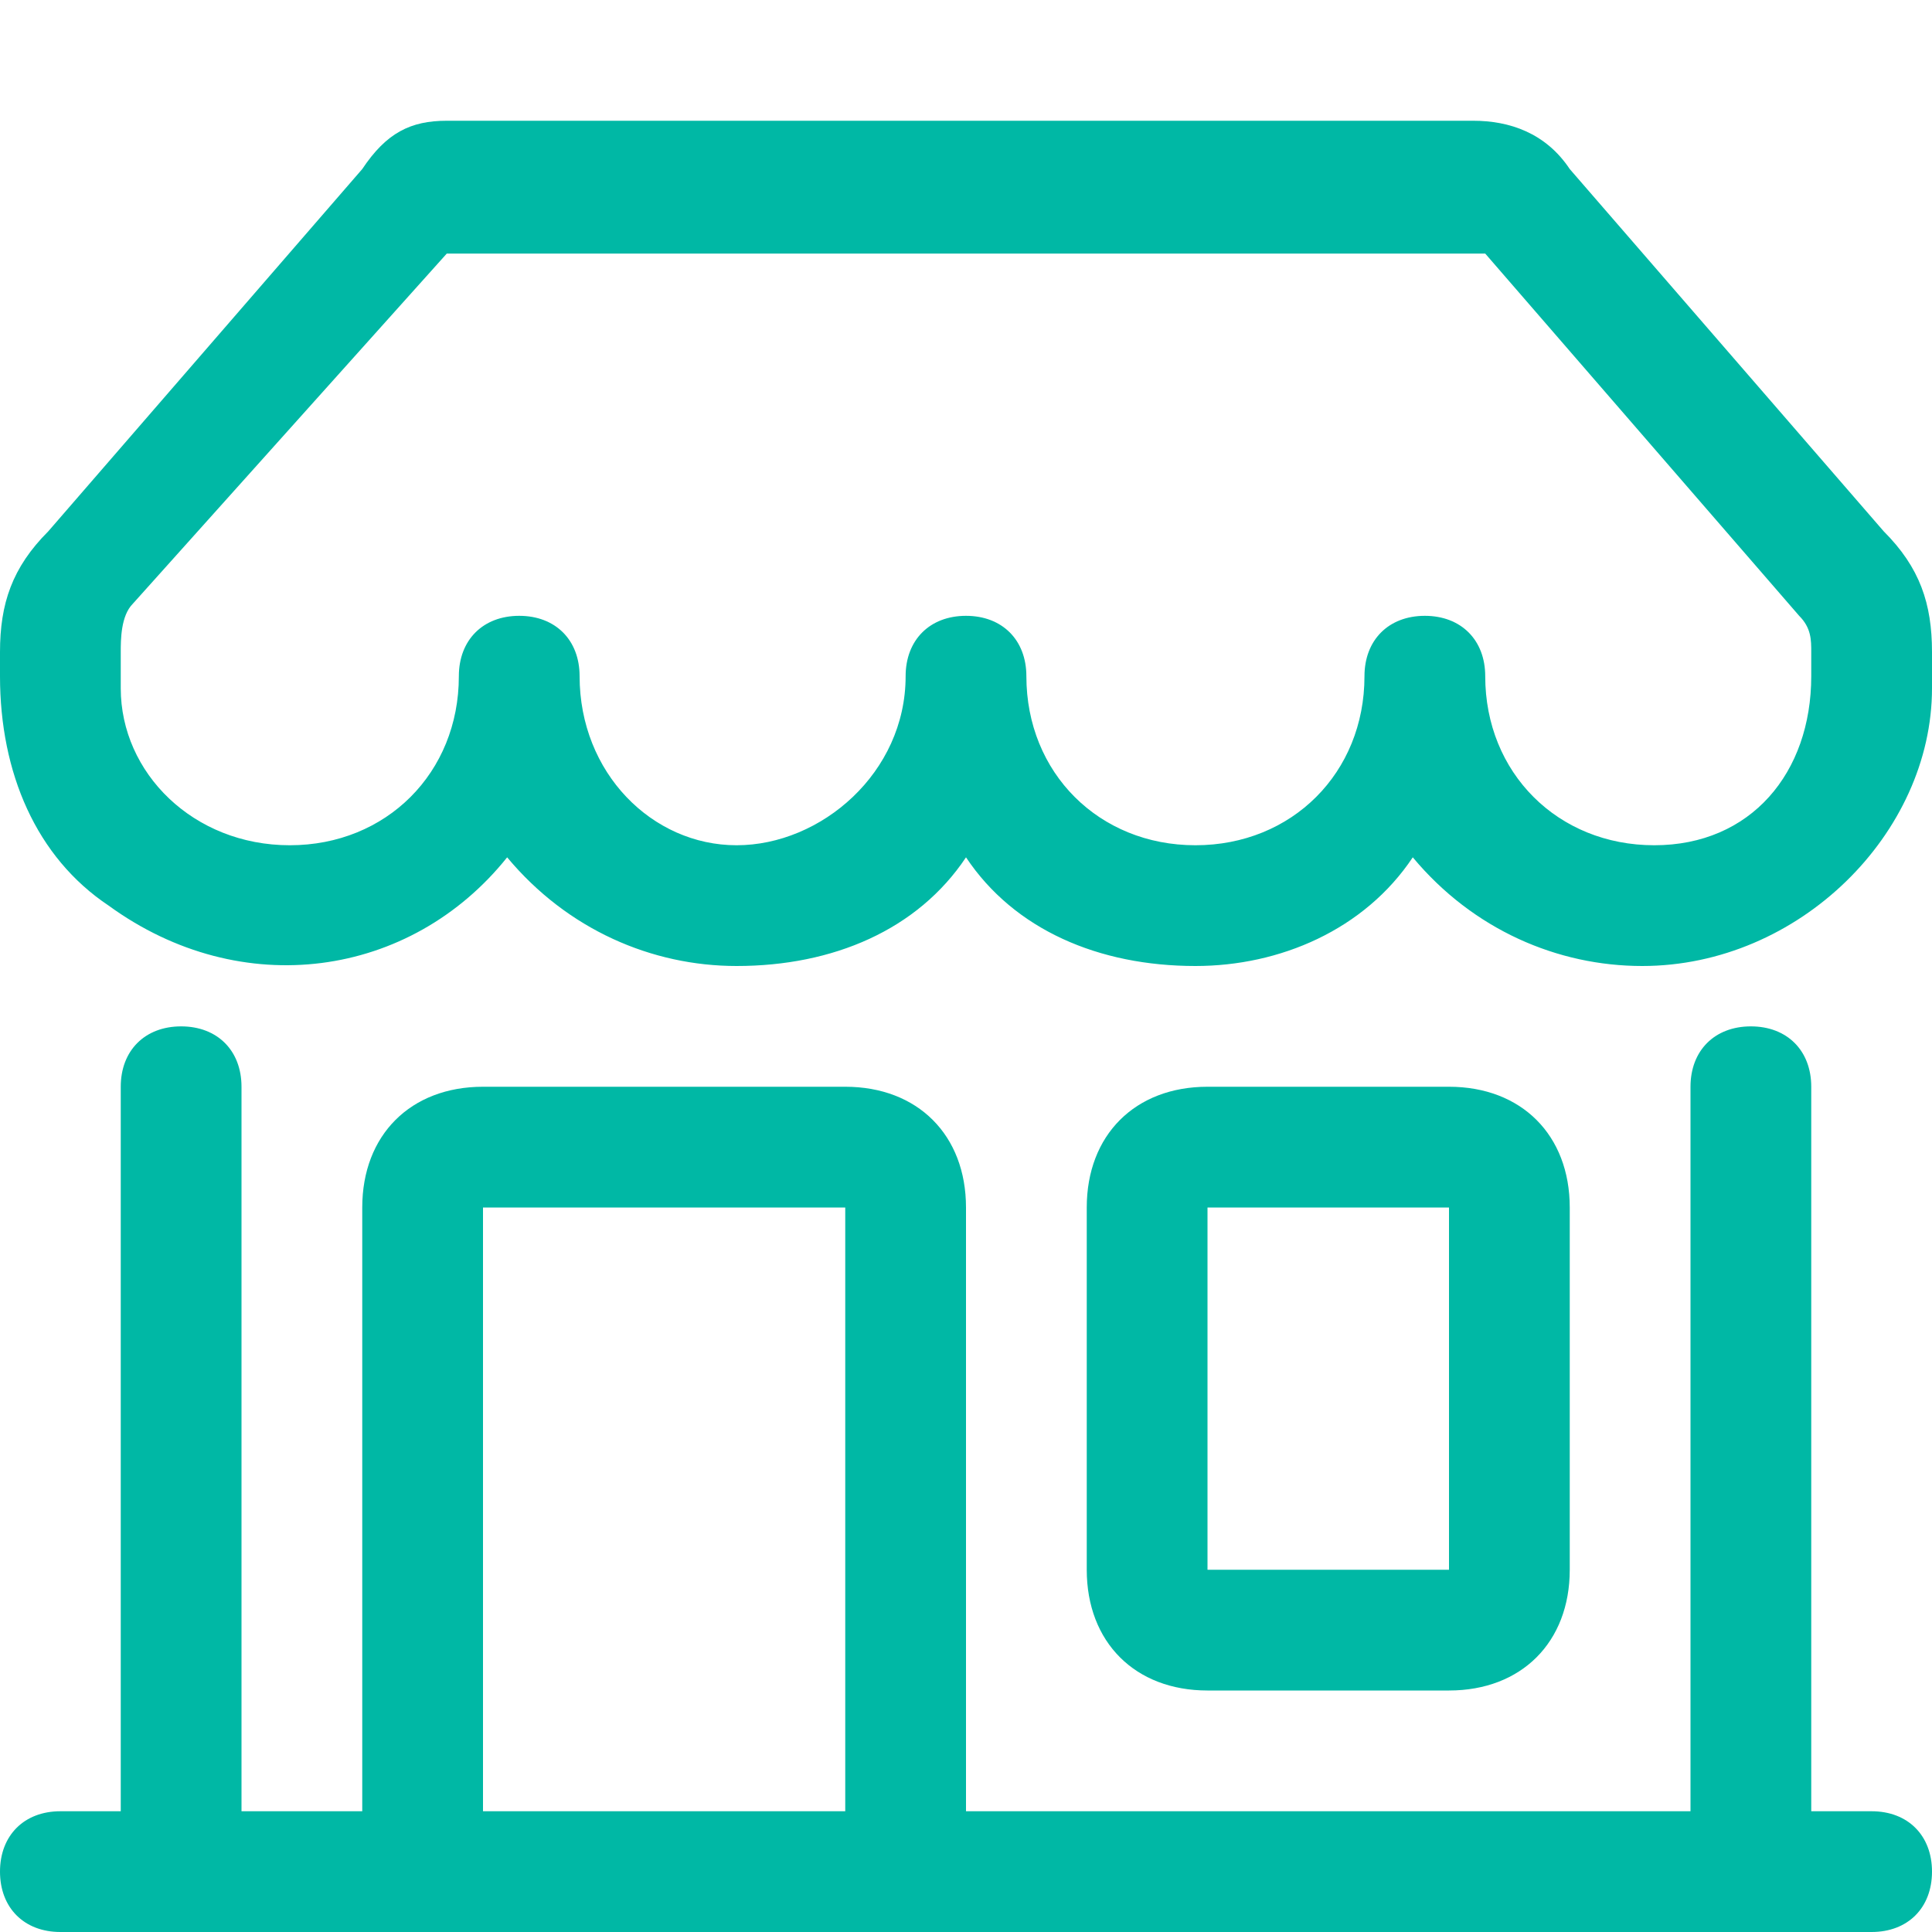 <svg enable-background="new 0 0 16 16" viewBox="0 0 16 16" xmlns="http://www.w3.org/2000/svg"><path d="m3 1.4c.2-.3.4-.4.7-.4h8.5c.3 0 .6.1.8.4l2.6 3c.3.3.4.6.4 1v.3c0 1.2-1.1 2.3-2.4 2.3-.7 0-1.4-.3-1.9-.9-.4.6-1.1.9-1.8.9-.8 0-1.5-.3-1.9-.9-.4.6-1.1.9-1.9.9-.7 0-1.4-.3-1.9-.9-.8 1-2.2 1.2-3.3.4-.6-.4-.9-1.1-.9-1.9v-.2c0-.4.1-.7.4-1zm1.8 4.2c0 .8.6 1.4 1.3 1.4s1.4-.6 1.4-1.4c0-.3.2-.5.5-.5s.5.2.5.5c0 .8.6 1.4 1.4 1.4s1.4-.6 1.4-1.4c0-.3.2-.5.5-.5s.5.2.5.5c0 .8.6 1.4 1.4 1.4s1.3-.6 1.3-1.4v-.2c0-.1 0-.2-.1-.3l-2.6-3h-8.6l-2.6 2.9c-.1.1-.1.3-.1.4v.3c0 .7.6 1.3 1.4 1.3s1.4-.6 1.4-1.4c0-.3.2-.5.5-.5s.5.2.5.5zm-3.3 2.9c.3 0 .5.2.5.5v6h1v-5c0-.6.4-1 1-1h3c.6 0 1 .4 1 1v5h6v-6c0-.3.2-.5.5-.5s.5.2.5.5v6h.5c.3 0 .5.2.5.5s-.2.5-.5.5h-15c-.3 0-.5-.2-.5-.5s.2-.5.5-.5h.5v-6c0-.3.2-.5.5-.5zm2.5 6.5h3v-5h-3zm5-5c0-.6.4-1 1-1h2c.6 0 1 .4 1 1v3c0 .6-.4 1-1 1h-2c-.6 0-1-.4-1-1zm3 0h-2v3h2z" fill="#00b8a5"/></svg>